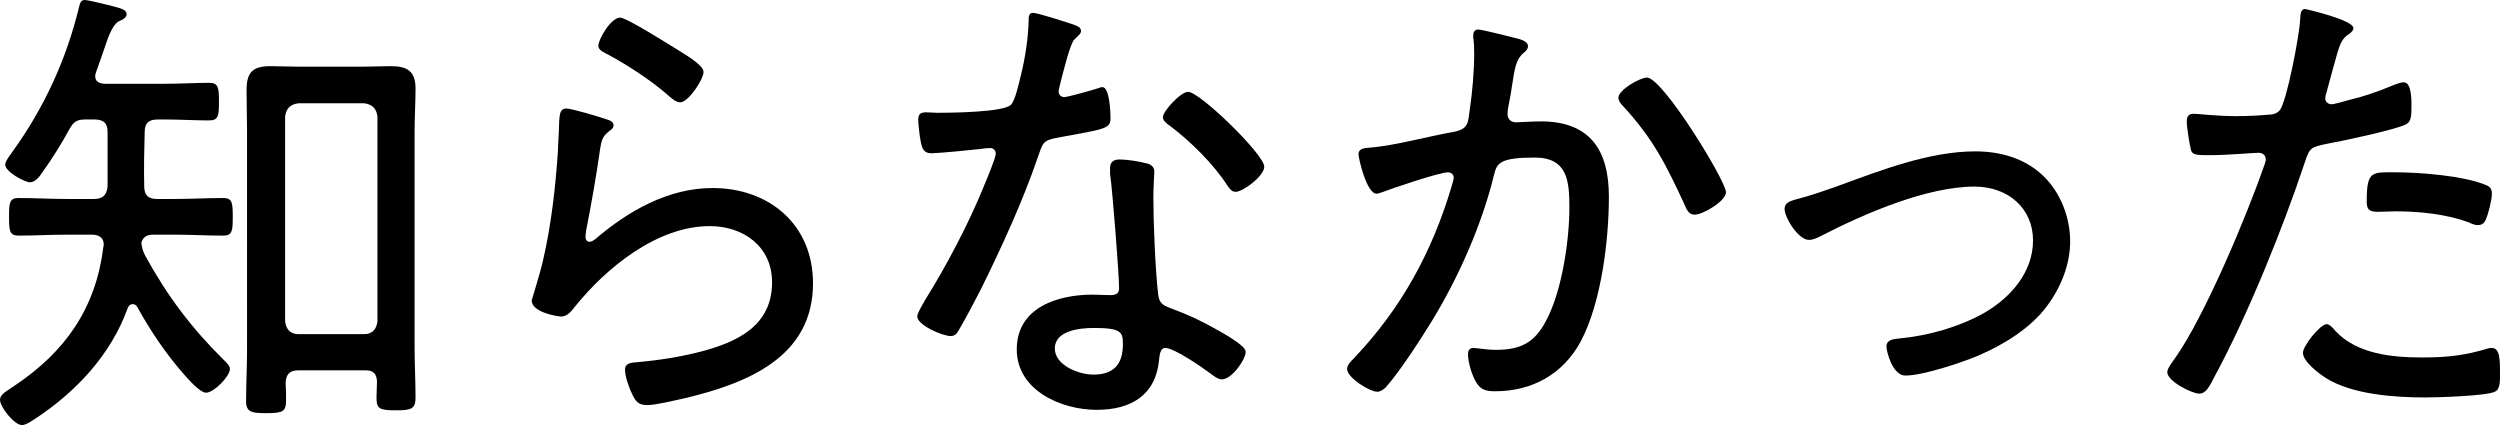 <?xml version="1.0" encoding="UTF-8"?>
<svg id="_レイヤー_2" data-name="レイヤー 2" xmlns="http://www.w3.org/2000/svg" width="787.803" height="133.945" viewBox="0 0 787.803 133.945">
  <g id="_レイヤー_1-2" data-name="レイヤー 1">
    <g>
      <path d="M41.848,95.846c-.9,0-1.35.6-1.65,1.35-5.25,14.549-16.199,26.249-28.949,34.648-1.2.75-3,2.1-4.35,2.1-2.4,0-6.899-5.7-6.899-7.95,0-1.5,1.5-2.4,3.3-3.6l1.35-.9c15.899-10.649,25.499-24.299,27.898-43.498,0-.3.15-.6.15-.9,0-2.4-1.8-3.15-3.75-3.15h-7.8c-5.1,0-10.5.3-15.299.3-2.85,0-3-1.5-3-6,0-4.35.15-5.85,3-5.85,5.1,0,10.2.3,15.299.3h8.4c2.7,0,4.05-1.05,4.35-3.9v-17.25c0-2.85-1.35-3.9-4.2-3.9h-2.7c-2.7,0-3.75.6-5.1,3-2.25,4.2-5.7,9.75-8.55,13.649-.75,1.2-2.25,3.15-3.899,3.15-1.65,0-7.8-3.3-7.8-5.55,0-1.2,1.65-3.15,2.25-4.05C13.949,33.899,20.849,18.899,24.899,2.25c.3-1.05.45-2.25,1.8-2.25.9,0,5.25,1.05,6.45,1.35,4.65,1.2,6.75,1.5,6.75,3.15,0,1.05-1.35,1.8-2.25,2.1q-2.1.9-4.05,6.6c-.75,2.25-1.8,5.25-3.3,9.45-.15.45-.3.9-.3,1.35,0,1.8,1.35,2.25,2.85,2.4h19.049c4.8,0,9.6-.3,13.949-.3,3,0,3.15,1.5,3.15,6,0,4.35-.15,5.85-3.15,5.85-4.35,0-9.149-.3-13.949-.3h-2.1c-2.85,0-4.2,1.05-4.2,3.9-.15,5.7-.3,11.399-.15,17.1,0,2.85,1.2,4.05,4.05,4.05h5.549c5.1,0,10.2-.3,15.3-.3,2.85,0,3,1.5,3,6,0,4.35-.15,5.85-3,5.85-5.1,0-10.2-.3-15.3-.3h-6.6c-1.95,0-3.15.45-3.9,2.4.15,1.8.45,2.7,1.2,4.2,6.9,12.6,14.549,22.799,24.749,32.849.75.75,1.95,1.8,1.95,2.85,0,2.4-5.1,7.5-7.5,7.5-1.95,0-5.55-4.2-6.9-5.7-5.7-6.45-10.649-13.799-14.699-21.149-.3-.6-.75-1.05-1.5-1.05ZM94.046,116.695c-2.7,0-3.9,1.2-4.05,3.9.15,1.95.15,3.75.15,5.55,0,3.6-1.05,4.05-6.3,4.05-4.5,0-6.299-.3-6.299-3.75,0-5.399.3-10.799.3-16.199V41.249c0-4.2-.15-8.55-.15-12.899,0-5.55,1.95-7.5,7.5-7.5,2.85,0,5.55.15,8.4.15h21.449c2.7,0,5.399-.15,8.1-.15,5.1,0,7.799,1.5,7.799,7.05,0,4.5-.3,9-.3,13.35v68.247c0,5.25.3,10.649.3,15.899,0,3.6-1.65,3.9-6.149,3.9-5.25,0-6.15-.45-6.15-4.05,0-1.8.15-3.45.15-5.1-.15-2.4-1.2-3.45-3.6-3.45h-21.149ZM114.745,105.296c2.55,0,3.9-1.5,4.2-4.05V36.749c-.3-2.55-1.65-3.9-4.2-4.2h-20.699c-2.55.3-3.9,1.65-4.2,4.2v64.498c.3,2.55,1.65,4.05,4.2,4.05h20.699Z"/>
      <path d="M190.8,37.499c1.05.3,2.55.75,2.55,1.95,0,.75-.45,1.2-.9,1.5-2.55,1.95-2.85,2.7-3.45,6.75-1.2,8.399-2.7,16.799-4.35,25.199,0,.6-.15,1.2-.15,1.8,0,.75.45,1.5,1.2,1.5s1.35-.45,1.95-.9c10.35-8.85,22.949-16.049,36.898-16.049,17.85,0,31.649,11.55,31.649,29.999,0,23.549-21.149,31.648-40.648,36.298-2.85.6-8.85,2.1-11.549,2.1-2.85,0-3.6-1.05-4.8-3.45-.9-1.8-2.25-5.549-2.25-7.649,0-2.25,2.1-2.25,3.75-2.4,6.75-.6,13.499-1.65,19.949-3.3,11.549-3,22.649-8.1,22.649-21.899,0-11.25-9-17.699-19.649-17.699-16.499,0-32.548,13.05-42.448,25.349-1.05,1.35-2.4,3.15-4.35,3.15-.9,0-9.3-1.2-9.3-5.1,0-.15,2.85-9.15,3.6-12.75,2.55-10.95,3.9-22.949,4.649-34.049.15-2.55.15-4.65.3-6.45.15-5.25.15-7.2,2.4-7.2,1.65,0,10.2,2.55,12.299,3.3ZM195.45,5.55c1.95,0,15,8.25,17.699,9.9,2.1,1.35,8.55,4.95,8.55,7.2,0,2.4-4.8,9.6-7.35,9.6-1.5,0-3.15-1.65-4.2-2.55-5.399-4.649-12.149-9-18.149-12.299-1.65-.9-3.45-1.5-3.45-3,0-1.95,3.9-8.85,6.9-8.85Z"/>
      <path d="M338.85,7.95c.75.3,1.8.75,1.8,1.8,0,.9-.9,1.5-2.1,2.7-1.35,1.2-3.75,11.25-4.35,13.5-.15.75-.6,2.4-.6,2.85,0,1.05.75,1.8,1.8,1.8s9-2.25,10.35-2.7c.6-.15,1.05-.45,1.65-.45,2.25,0,2.55,7.95,2.55,9.75,0,3.45-1.8,3.45-16.5,6.149-4.95.9-4.8,1.65-6.45,6.3-4.649,13.649-11.399,28.349-17.849,41.398-2.25,4.35-4.5,8.7-7.05,13.049-.6,1.05-1.2,1.8-2.55,1.8-2.55,0-10.5-3.45-10.5-6.15,0-1.2,1.8-3.9,2.4-5.1,6.75-10.8,13.799-24.149,18.599-35.999.9-2.1,3.75-9,3.75-10.2,0-.9-.6-1.8-1.8-1.8-.9,0-2.1.15-3,.3-2.4.3-13.5,1.35-15.449,1.35-2.4,0-3-1.35-3.45-3.9-.3-1.35-.75-5.4-.75-6.75,0-1.8.9-2.25,2.55-2.25,1.2,0,2.399.15,3.45.15,4.05,0,20.999-.15,23.249-2.55,1.35-1.5,2.4-6.45,3.15-9.449,1.35-5.55,2.25-11.4,2.4-17.1,0-1.05,0-2.4,1.35-2.4,1.5,0,11.25,3.15,13.349,3.9ZM361.199,51.448c1.35.3,2.55,1.05,2.55,2.55,0,.6-.3,5.1-.3,8.1,0,7.95.6,22.799,1.5,30.599.3,2.7,1.35,3.45,3.75,4.35,6,2.25,9.6,3.899,15.149,7.049,1.8,1.05,8.7,4.8,8.7,6.75,0,2.4-4.35,8.7-7.5,8.7-1.35,0-2.7-1.2-3.75-1.95-2.4-1.8-11.25-7.95-14.099-7.95-1.65,0-1.8,2.4-1.95,3.75-1.05,11.25-9,15.75-19.649,15.75-11.25,0-25.199-6.15-25.199-19.049,0-13.2,12.899-17.25,23.849-17.25,1.8,0,3.75.15,5.55.15,1.5,0,2.85-.3,2.85-2.1,0-4.35-2.1-31.199-2.85-36.148v-1.8c0-1.95,1.2-2.7,3-2.7,2.4,0,6.149.6,8.399,1.2ZM332.4,109.795c0,5.4,7.65,8.25,12.149,8.25,6.45,0,9.3-3.3,9.3-9.6,0-3.75-.45-5.1-9.149-5.1-4.2,0-12.3.75-12.3,6.45ZM398.397,52.498c0,3-6.75,7.95-9,7.95-1.35,0-1.95-1.05-2.7-2.1-4.35-6.75-11.85-14.099-18.299-18.899-.9-.6-1.95-1.5-1.95-2.55,0-1.8,5.55-7.95,7.95-7.95,3.75,0,23.999,19.799,23.999,23.549Z"/>
      <path d="M477.599,12c1.2.3,3.899.9,3.899,2.55,0,.9-.6,1.5-1.35,2.1-2.399,1.95-2.85,4.95-3.6,9.899-.3,2.25-.75,4.65-1.35,7.65,0,.45-.15,1.2-.15,1.65,0,1.65,1.05,2.7,2.7,2.7,1.05,0,4.949-.3,7.8-.3,15.449,0,21.448,9,21.448,23.699,0,13.799-2.399,33.448-8.85,45.598-5.55,10.35-15.299,15.749-26.999,15.749-2.999,0-4.649-.45-6.149-3.15-1.2-2.1-2.399-6-2.399-8.549,0-1.05.449-1.95,1.649-1.95,1.351,0,3.9.6,7.2.6,8.55,0,12.749-2.85,16.349-10.35,4.5-9.149,6.75-24.299,6.75-34.499,0-8.4-.6-15.75-10.949-15.75-10.95,0-11.85,1.8-12.75,5.25-3.75,15.599-11.1,32.249-19.499,46.048-3.3,5.4-10.649,16.799-14.849,21.299-.75.6-1.5,1.2-2.55,1.2-2.25,0-9.449-4.35-9.449-7.2,0-1.2,1.2-2.4,2.1-3.3,15-15.749,24.749-33.599,30.898-54.448.15-.75.601-1.8.601-2.55,0-.9-.75-1.65-1.8-1.65-2.7,0-17.7,5.1-20.85,6.3-.45.15-1.2.45-1.65.45-3.15,0-5.7-11.1-5.7-12.45,0-2.1,2.55-1.95,3.9-2.1,7.35-.6,18.45-3.6,26.099-4.95,4.8-.9,4.5-3,5.1-7.35.75-4.8,1.35-12,1.35-16.949,0-1.8,0-3.6-.3-5.4v-.75c0-.9.45-1.8,1.5-1.8,1.35,0,9.899,2.25,11.85,2.7ZM543.896,60.598c0,2.7-7.199,7.05-9.899,7.05-1.8,0-2.55-1.65-3.149-3.15-5.85-12.6-9.899-20.849-19.649-31.349-.6-.6-1.2-1.5-1.2-2.4,0-2.4,6.75-6.3,9-6.3,4.95,0,24.898,32.548,24.898,36.148Z"/>
      <path d="M565.354,62.998c4.8-1.2,9.45-2.85,14.1-4.5,13.5-4.95,28.649-10.799,43.049-10.799,7.949,0,15.749,2.25,21.448,7.8,5.4,5.25,8.4,13.049,8.4,20.549,0,7.2-2.851,14.399-7.2,20.25-5.1,7.049-13.949,12.449-21.749,15.749-5.25,2.25-17.549,6.3-22.949,6.3-4.199,0-5.999-7.8-5.999-9.149,0-2.25,2.55-2.4,4.199-2.55,9.149-.9,18.749-3.6,26.699-8.1,8.25-4.8,15.299-12.75,15.299-22.799s-7.799-16.949-18.449-16.949c-15.149,0-35.099,8.7-48.447,15.599-1.2.6-2.4,1.2-3.75,1.2-3.3,0-7.65-7.05-7.65-9.75,0-1.8,1.5-2.4,3-2.85Z"/>
      <path d="M741.602,8.85c0,.75-.6,1.2-1.05,1.65-2.85,1.8-3.149,3-5.25,10.65l-2.25,8.25c-.149.45-.3,1.05-.3,1.65,0,1.05.9,1.8,1.95,1.8.9,0,4.5-1.05,5.55-1.35,4.5-1.05,8.85-2.55,13.199-4.35,1.05-.45,2.85-1.2,4.05-1.2,2.55,0,2.4,6,2.4,7.799,0,3-.15,4.8-1.95,5.55-4.05,1.8-19.649,5.1-24.599,6-5.101,1.05-5.55,1.2-7.05,5.85-6.9,20.699-17.85,47.848-28.199,67.047-1.8,3.45-2.85,5.85-5.1,5.85s-10.05-3.9-10.05-6.75c0-1.2,1.65-3.3,2.4-4.35,9.449-13.349,22.799-45.298,28.349-61.347.149-.6.3-.9.3-1.35,0-1.35-1.05-2.1-2.25-2.1-1.649,0-9.749.75-15.299.75-3.9,0-5.55,0-6-1.5-.45-1.65-1.351-7.199-1.351-9,0-1.65.45-2.55,2.25-2.55,1.051,0,7.05.75,13.35.75,3.45,0,6.75-.15,10.05-.45,1.35,0,2.7-.3,3.6-1.35,2.25-2.55,6.3-24.149,6.45-28.349.149-1.65,0-3.6,1.649-3.6.15,0,15.149,3.45,15.149,6ZM735.903,104.246c6.749,7.35,17.999,8.399,27.448,8.399,7.65,0,13.35-.6,20.699-2.85.45-.15.9-.15,1.2-.15,2.55,0,2.55,3.9,2.55,7.8,0,2.55.15,5.25-1.649,6-2.7,1.35-18.149,1.8-21.899,1.8-9.6,0-23.099-.9-31.349-6.15-2.1-1.35-7.2-5.1-7.2-7.95,0-2.1,5.4-9,7.5-9.0.9,0,2.1,1.35,2.7,2.1ZM754.802,54.298c7.649,0,21.599,1.05,28.648,4.05,1.2.45,1.8,1.2,1.8,2.7,0,1.8-1.05,6.149-1.8,7.799-.45,1.35-1.2,2.1-2.7,2.1-.899,0-1.949-.45-2.85-.9-6.899-2.55-15.449-3.45-22.799-3.45-1.95,0-3.9.15-5.85.15-3,0-3.45-1.05-3.45-3.45,0-9.6,1.8-9,9-9Z"/>
    </g>
  </g>
</svg>